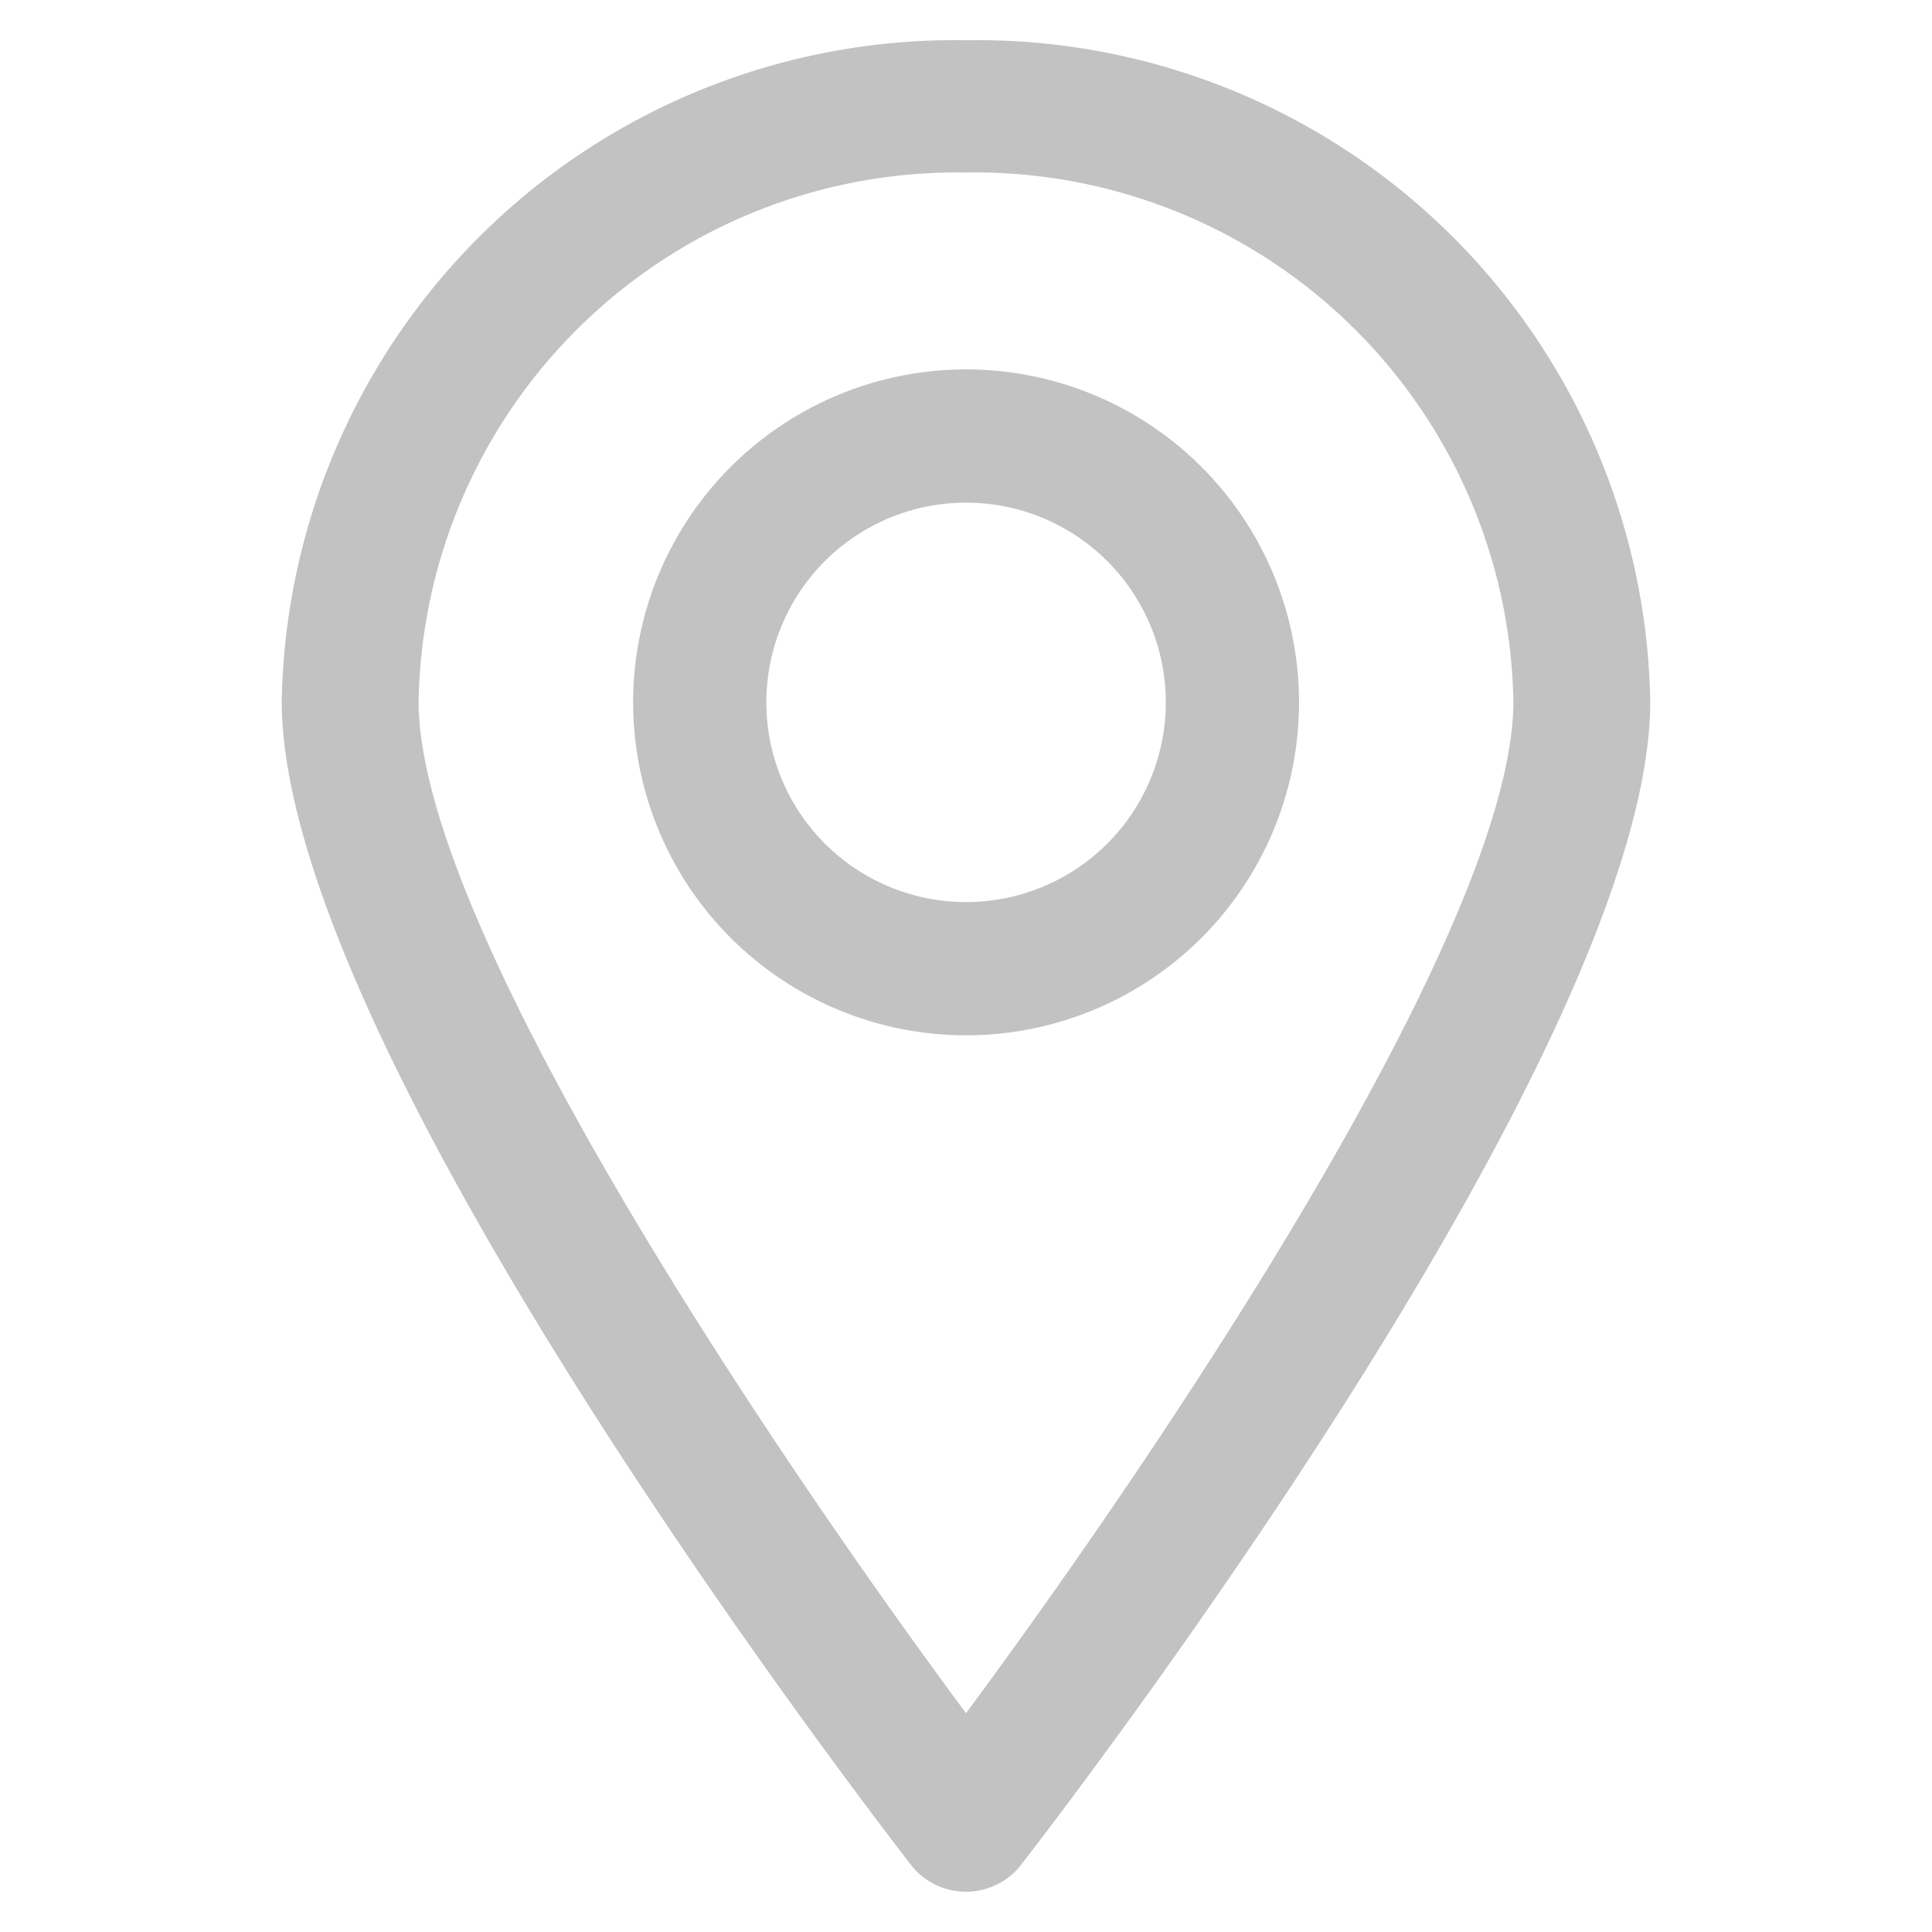 <svg xmlns="http://www.w3.org/2000/svg" width="24" height="24" viewBox="0 0 24 24">
  <g id="Layer_10" data-name="Layer 10" transform="translate(3.32 0.314)">
    <rect id="Rectangle_256" data-name="Rectangle 256" width="24" height="24" transform="translate(-3.32 -0.314)" fill="none"/>
    <path id="Path_482" data-name="Path 482" d="M14.5,2A8.361,8.361,0,0,0,6,10.214c0,4.23,7.021,13.422,7.82,14.457a.868.868,0,0,0,1.36,0c.8-1.035,7.82-10.227,7.82-14.457A8.361,8.361,0,0,0,14.5,2Zm0,20.782c-2.38-3.212-6.8-9.75-6.8-12.568a6.689,6.689,0,0,1,6.8-6.571,6.689,6.689,0,0,1,6.8,6.571C21.3,13.032,16.88,19.57,14.5,22.782Z" transform="translate(-5.82 -1.814)" fill="#c2c2c2"/>
    <path id="Path_483" data-name="Path 483" d="M15.136,7a4.136,4.136,0,1,0,4.136,4.136A4.136,4.136,0,0,0,15.136,7Zm0,6.617a2.481,2.481,0,1,1,2.481-2.481A2.481,2.481,0,0,1,15.136,13.617Z" transform="translate(-6.455 -2.725)" fill="#c2c2c2"/>
  </g>
</svg>
